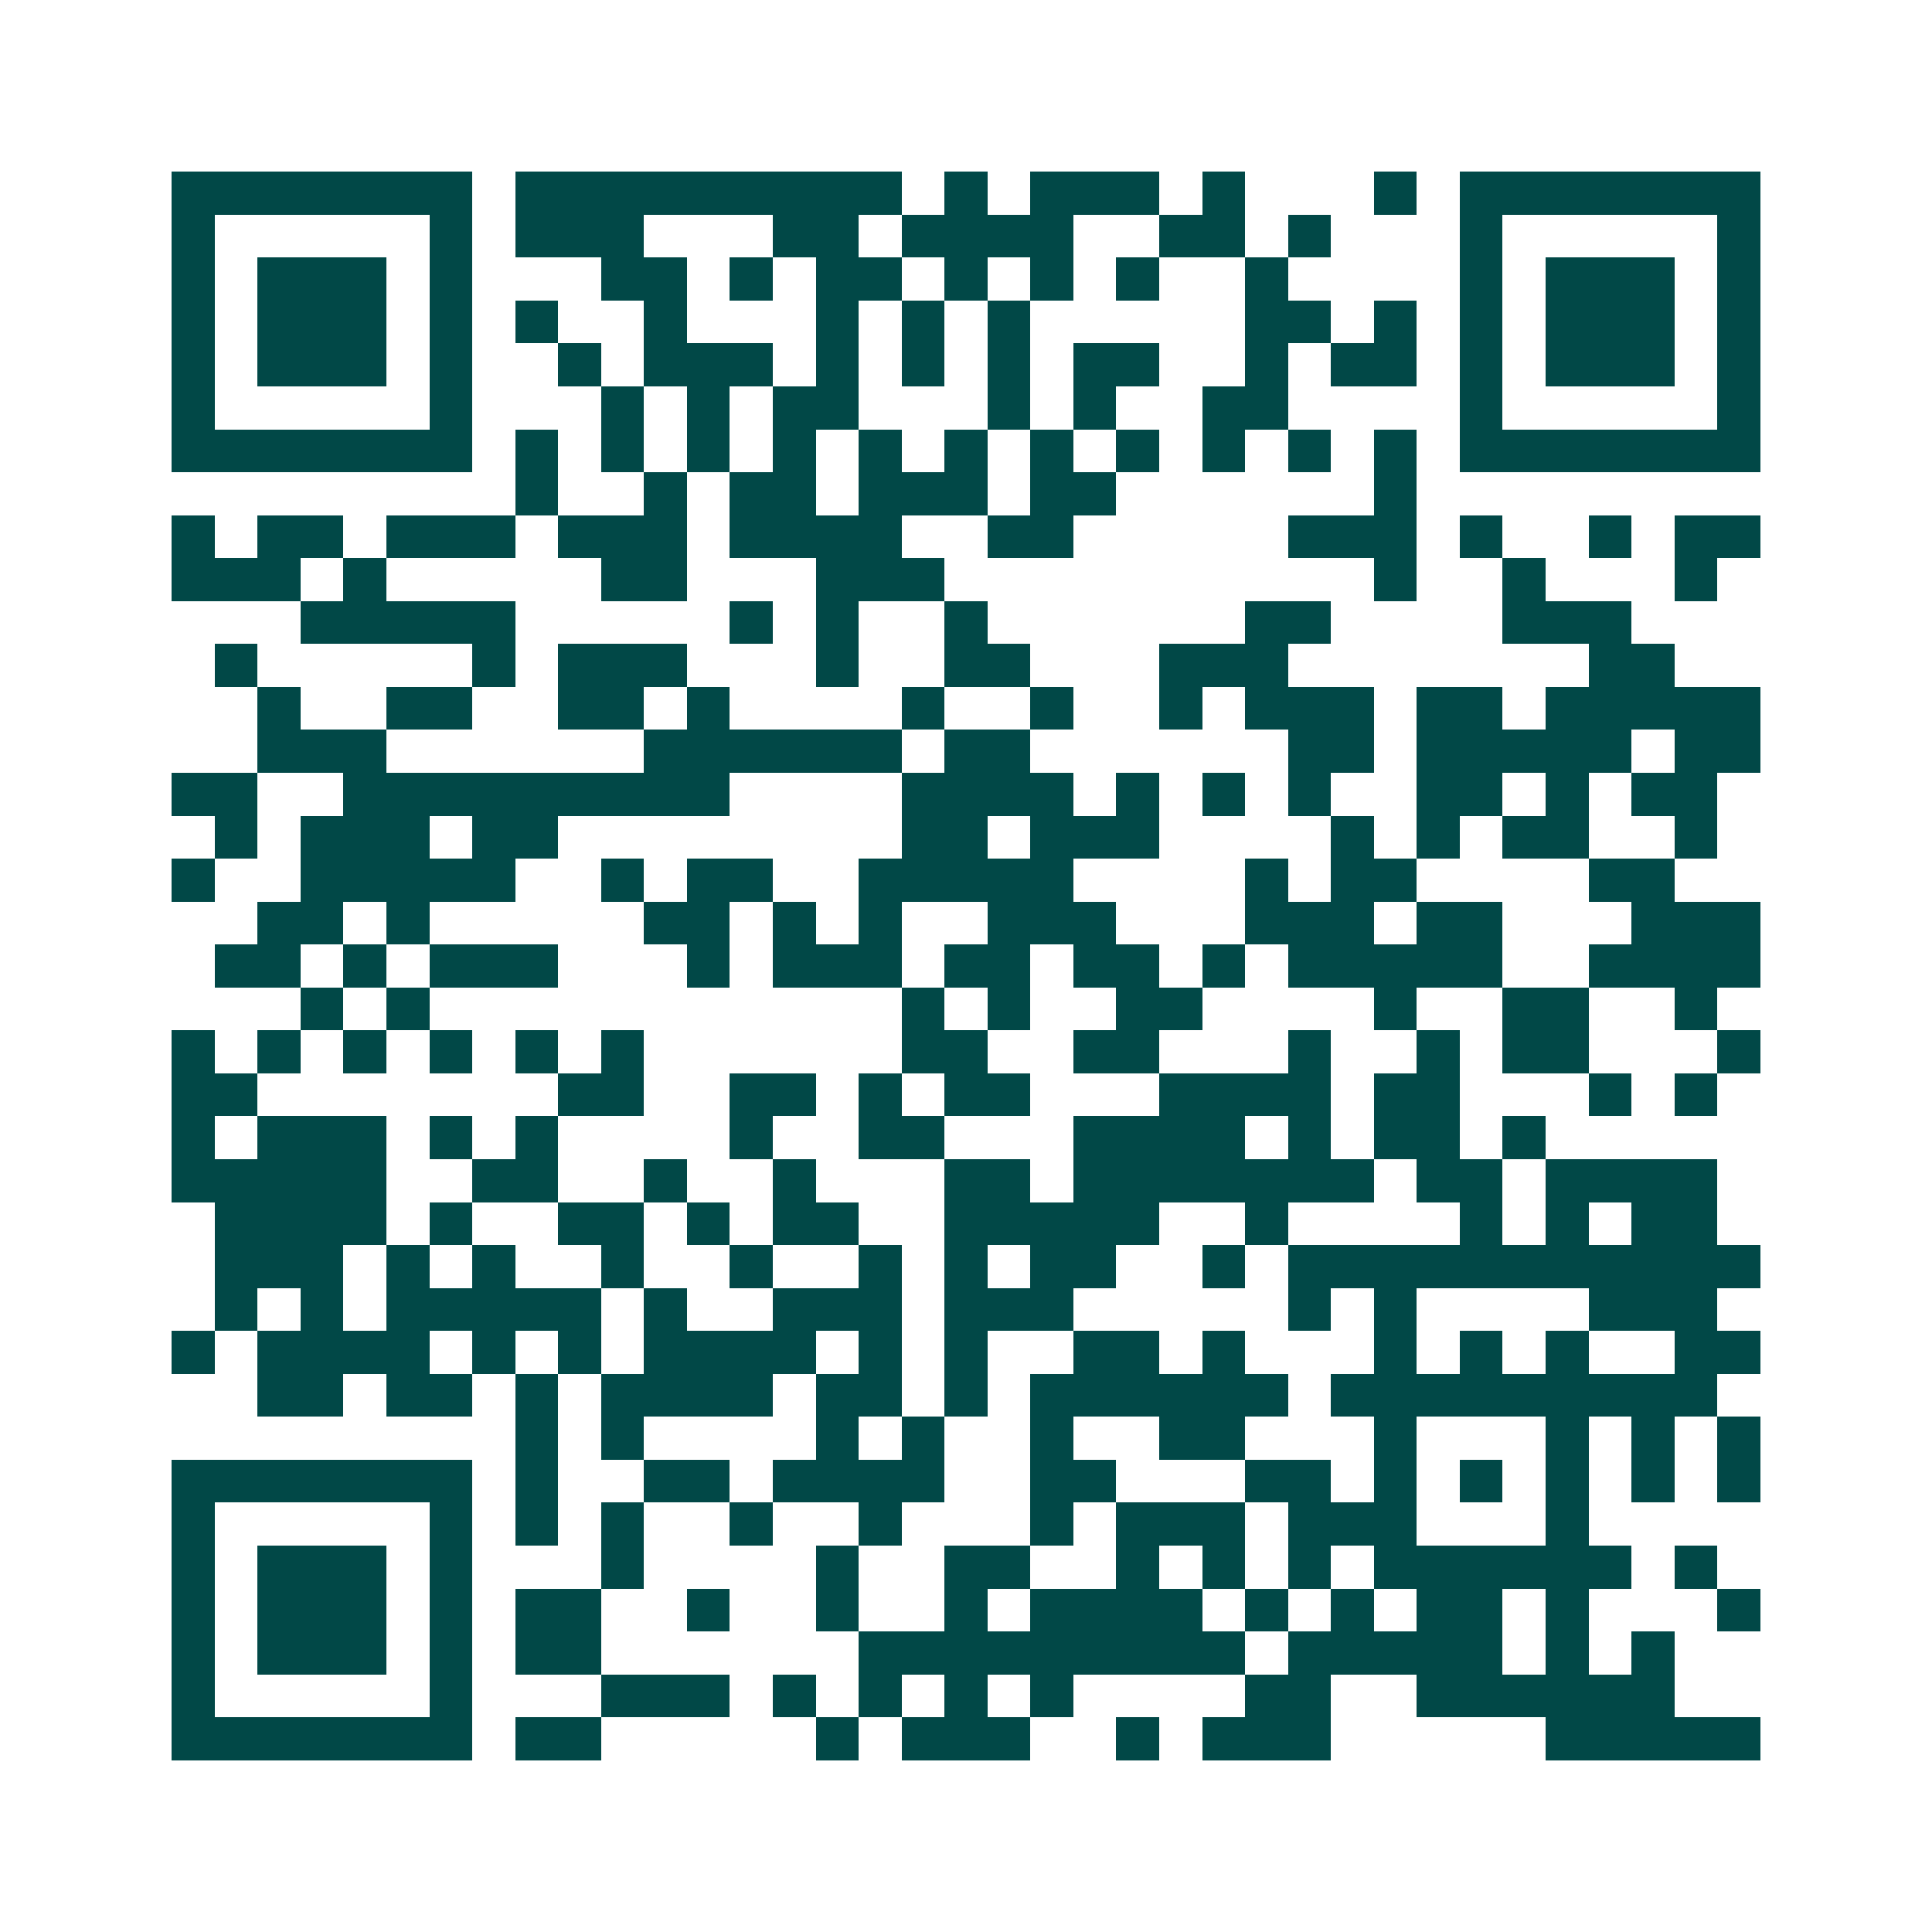 <svg xmlns="http://www.w3.org/2000/svg" width="200" height="200" viewBox="0 0 45 45" shape-rendering="crispEdges"><path fill="#ffffff" d="M0 0h45v45H0z"/><path stroke="#014847" d="M4 4.5h7m1 0h9m1 0h1m1 0h3m1 0h1m3 0h1m1 0h7M4 5.5h1m5 0h1m1 0h3m3 0h2m1 0h4m2 0h2m1 0h1m3 0h1m5 0h1M4 6.5h1m1 0h3m1 0h1m3 0h2m1 0h1m1 0h2m1 0h1m1 0h1m1 0h1m2 0h1m4 0h1m1 0h3m1 0h1M4 7.5h1m1 0h3m1 0h1m1 0h1m2 0h1m3 0h1m1 0h1m1 0h1m5 0h2m1 0h1m1 0h1m1 0h3m1 0h1M4 8.5h1m1 0h3m1 0h1m2 0h1m1 0h3m1 0h1m1 0h1m1 0h1m1 0h2m2 0h1m1 0h2m1 0h1m1 0h3m1 0h1M4 9.5h1m5 0h1m3 0h1m1 0h1m1 0h2m3 0h1m1 0h1m2 0h2m4 0h1m5 0h1M4 10.5h7m1 0h1m1 0h1m1 0h1m1 0h1m1 0h1m1 0h1m1 0h1m1 0h1m1 0h1m1 0h1m1 0h1m1 0h7M12 11.5h1m2 0h1m1 0h2m1 0h3m1 0h2m6 0h1M4 12.5h1m1 0h2m1 0h3m1 0h3m1 0h4m2 0h2m5 0h3m1 0h1m2 0h1m1 0h2M4 13.5h3m1 0h1m5 0h2m3 0h3m10 0h1m2 0h1m3 0h1M7 14.5h5m5 0h1m1 0h1m2 0h1m6 0h2m4 0h3M5 15.5h1m5 0h1m1 0h3m3 0h1m2 0h2m3 0h3m7 0h2M6 16.5h1m2 0h2m2 0h2m1 0h1m4 0h1m2 0h1m2 0h1m1 0h3m1 0h2m1 0h5M6 17.5h3m6 0h6m1 0h2m6 0h2m1 0h5m1 0h2M4 18.5h2m2 0h9m4 0h4m1 0h1m1 0h1m1 0h1m2 0h2m1 0h1m1 0h2M5 19.5h1m1 0h3m1 0h2m8 0h2m1 0h3m4 0h1m1 0h1m1 0h2m2 0h1M4 20.5h1m2 0h5m2 0h1m1 0h2m2 0h5m4 0h1m1 0h2m4 0h2M6 21.5h2m1 0h1m5 0h2m1 0h1m1 0h1m2 0h3m3 0h3m1 0h2m3 0h3M5 22.5h2m1 0h1m1 0h3m3 0h1m1 0h3m1 0h2m1 0h2m1 0h1m1 0h5m2 0h4M7 23.5h1m1 0h1m11 0h1m1 0h1m2 0h2m4 0h1m2 0h2m2 0h1M4 24.5h1m1 0h1m1 0h1m1 0h1m1 0h1m1 0h1m6 0h2m2 0h2m3 0h1m2 0h1m1 0h2m3 0h1M4 25.5h2m7 0h2m2 0h2m1 0h1m1 0h2m3 0h4m1 0h2m3 0h1m1 0h1M4 26.5h1m1 0h3m1 0h1m1 0h1m4 0h1m2 0h2m3 0h4m1 0h1m1 0h2m1 0h1M4 27.5h5m2 0h2m2 0h1m2 0h1m3 0h2m1 0h7m1 0h2m1 0h4M5 28.5h4m1 0h1m2 0h2m1 0h1m1 0h2m2 0h5m2 0h1m4 0h1m1 0h1m1 0h2M5 29.5h3m1 0h1m1 0h1m2 0h1m2 0h1m2 0h1m1 0h1m1 0h2m2 0h1m1 0h11M5 30.5h1m1 0h1m1 0h5m1 0h1m2 0h3m1 0h3m5 0h1m1 0h1m4 0h3M4 31.5h1m1 0h4m1 0h1m1 0h1m1 0h4m1 0h1m1 0h1m2 0h2m1 0h1m3 0h1m1 0h1m1 0h1m2 0h2M6 32.5h2m1 0h2m1 0h1m1 0h4m1 0h2m1 0h1m1 0h6m1 0h9M12 33.5h1m1 0h1m4 0h1m1 0h1m2 0h1m2 0h2m3 0h1m3 0h1m1 0h1m1 0h1M4 34.5h7m1 0h1m2 0h2m1 0h4m2 0h2m3 0h2m1 0h1m1 0h1m1 0h1m1 0h1m1 0h1M4 35.5h1m5 0h1m1 0h1m1 0h1m2 0h1m2 0h1m3 0h1m1 0h3m1 0h3m3 0h1M4 36.5h1m1 0h3m1 0h1m3 0h1m4 0h1m2 0h2m2 0h1m1 0h1m1 0h1m1 0h6m1 0h1M4 37.5h1m1 0h3m1 0h1m1 0h2m2 0h1m2 0h1m2 0h1m1 0h4m1 0h1m1 0h1m1 0h2m1 0h1m3 0h1M4 38.5h1m1 0h3m1 0h1m1 0h2m6 0h9m1 0h5m1 0h1m1 0h1M4 39.5h1m5 0h1m3 0h3m1 0h1m1 0h1m1 0h1m1 0h1m4 0h2m2 0h6M4 40.5h7m1 0h2m5 0h1m1 0h3m2 0h1m1 0h3m5 0h5"/></svg>
